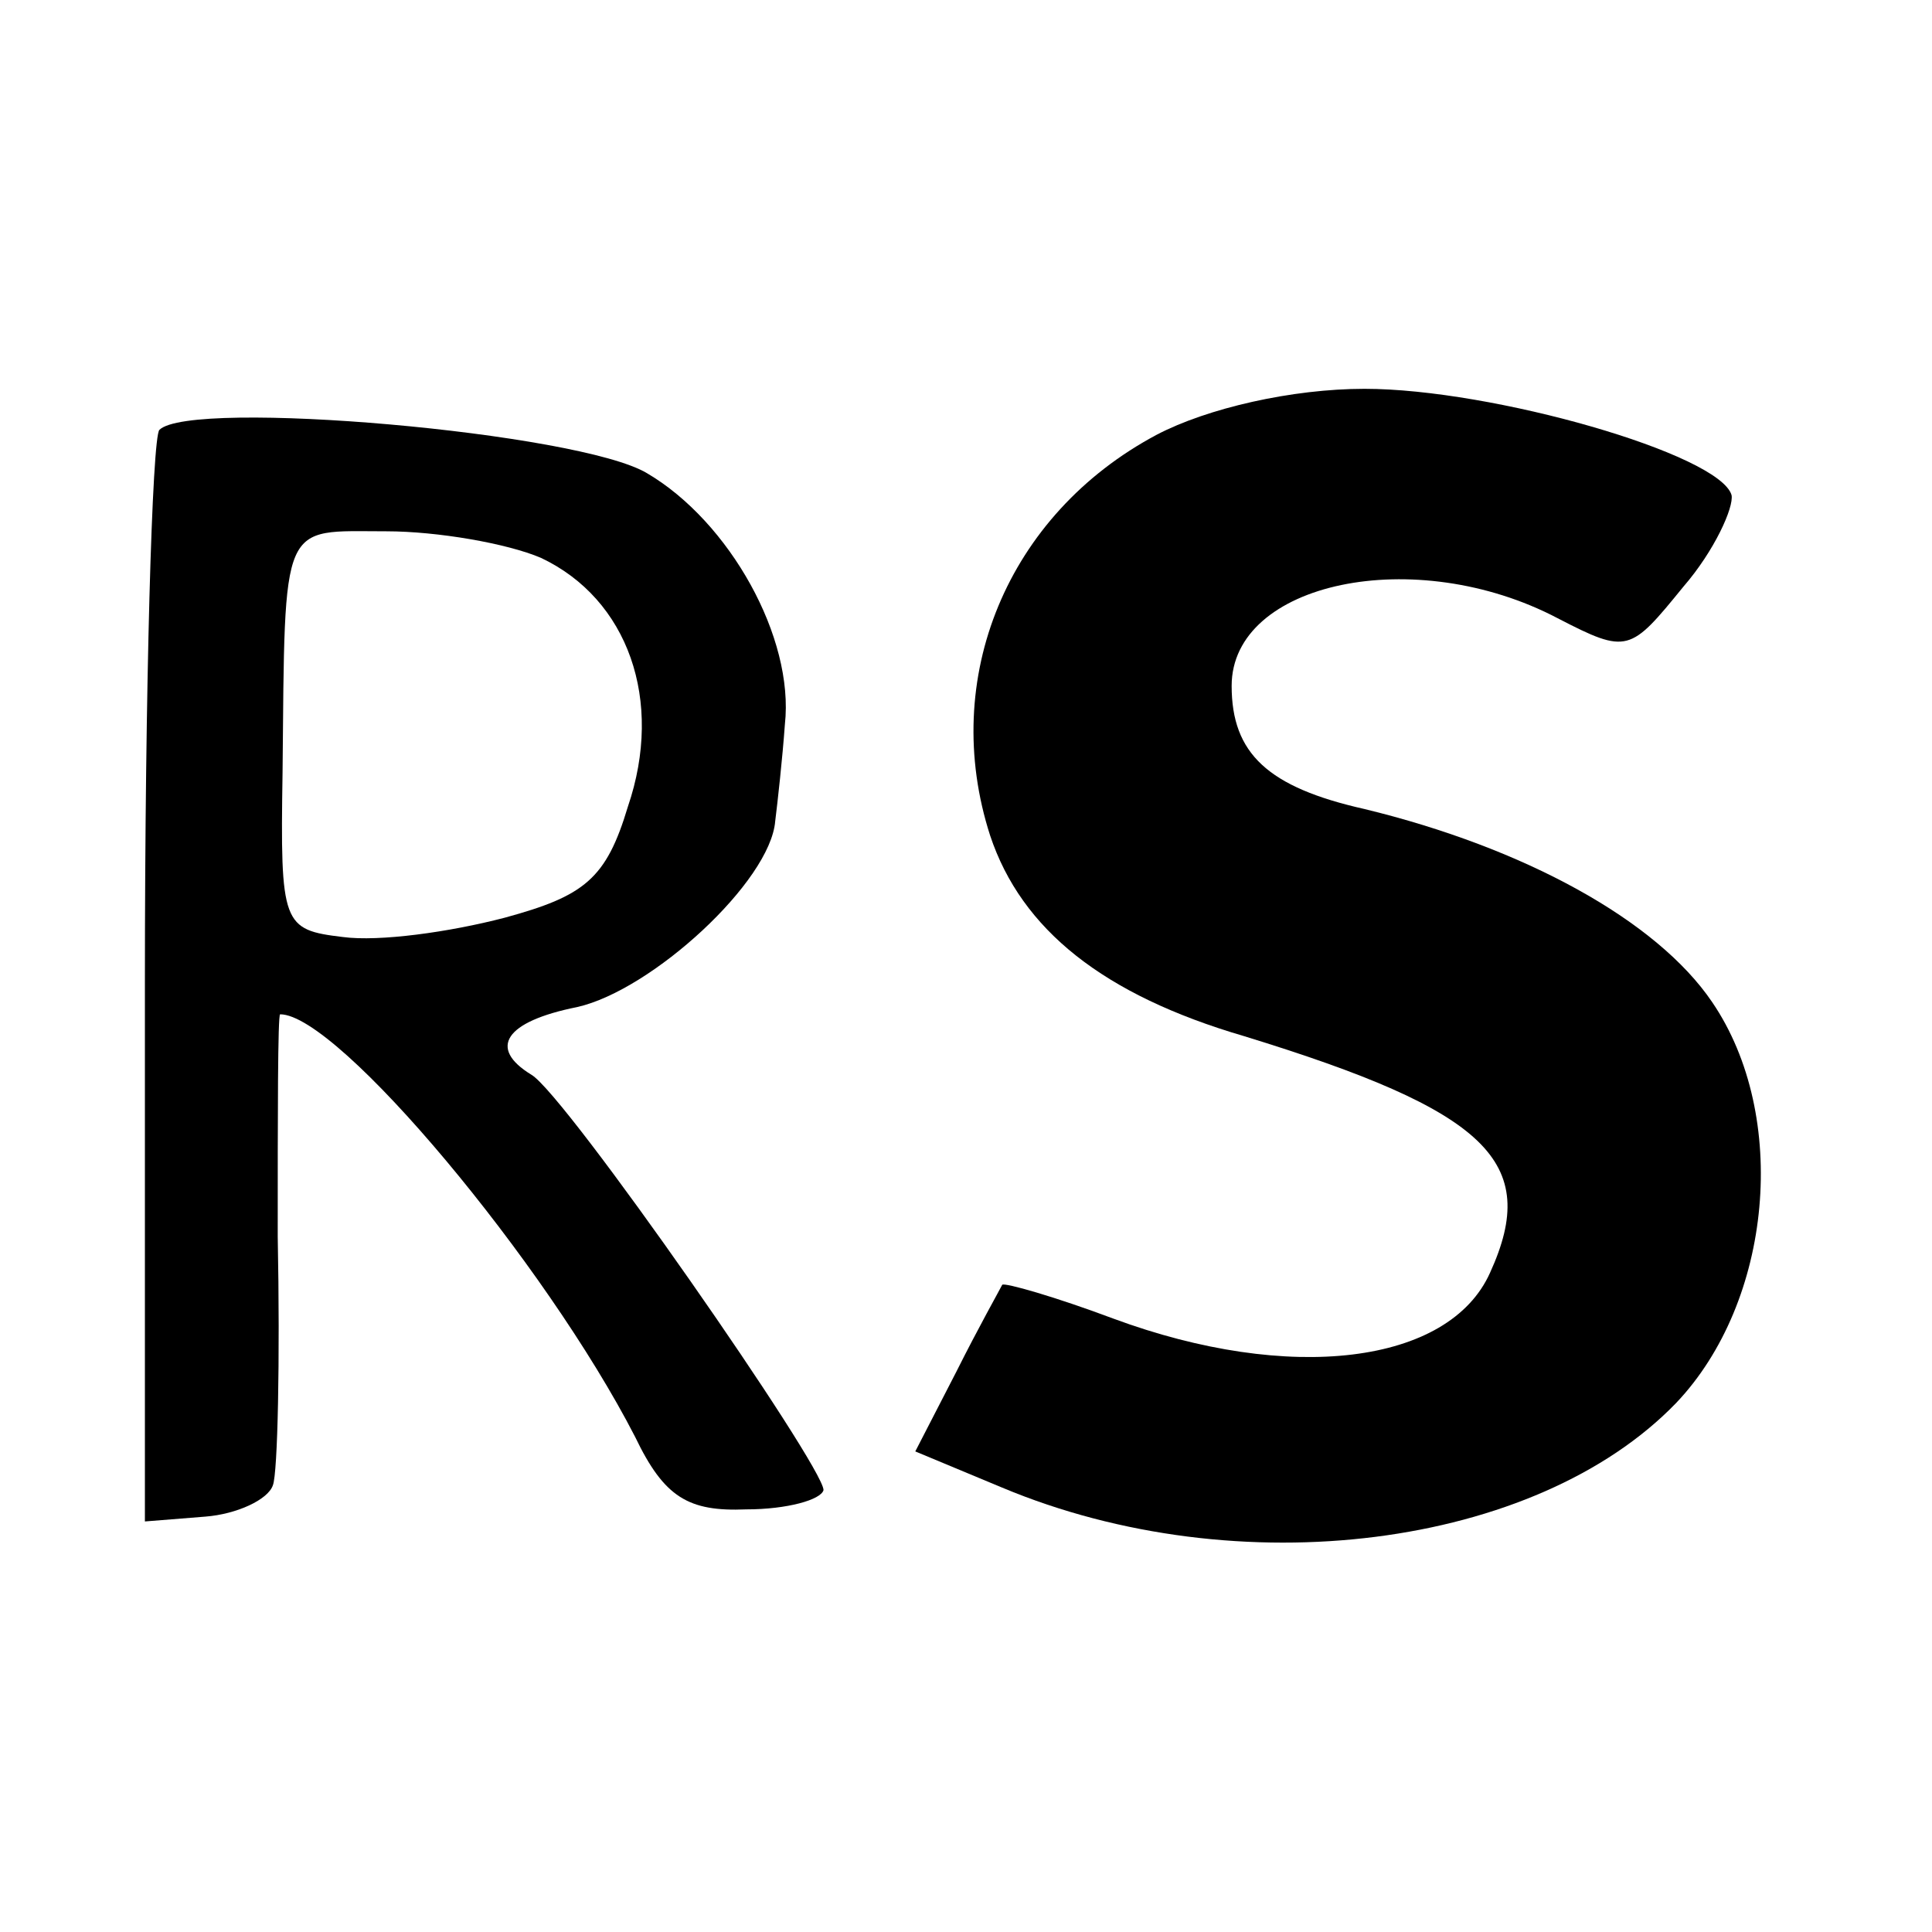 <?xml version="1.0" standalone="no"?>
<!DOCTYPE svg PUBLIC "-//W3C//DTD SVG 20010904//EN"
 "http://www.w3.org/TR/2001/REC-SVG-20010904/DTD/svg10.dtd">
<svg version="1.0" xmlns="http://www.w3.org/2000/svg"
 width="80pt" height="80pt" viewBox="0 0 80 80"
 preserveAspectRatio="xMidYMid meet">
<g transform="translate(0,80) scale(0.1,-0.1)"
fill="#000000" stroke="none">
<path d="M479 620 c-62 -33 -90 -101 -69 -166 13 -39 47 -66 105 -83 101 -31
123 -52 102 -98 -17 -38 -83 -46 -156 -19 -24 9 -45 15 -46 14 -1 -2 -10 -18
-19 -36 l-17 -33 36 -15 c98 -41 221 -25 279 35 40 42 47 119 15 166 -23 34
-78 64 -144 80 -40 9 -55 23 -55 51 0 43 76 59 135 28 29 -15 30 -14 52 13 13
15 21 33 20 38 -5 17 -99 44 -152 44 -30 0 -65 -8 -86 -19z"/>
<path d="M66 622 c-3 -3 -6 -106 -6 -229 l0 -223 25 2 c13 1 26 7 28 13 2 5 3
52 2 103 0 50 0 92 1 92 24 0 110 -103 147 -175 12 -25 22 -31 46 -30 17 0 31
4 32 8 0 10 -107 164 -121 172 -18 11 -11 22 19 28 31 7 80 52 82 77 1 8 3 26
4 40 4 36 -23 84 -57 104 -28 17 -189 31 -202 18z m158 -53 c36 -17 51 -59 36
-103 -9 -30 -18 -37 -51 -46 -23 -6 -52 -10 -67 -8 -25 3 -26 5 -25 68 1 106
-1 100 43 100 21 0 50 -5 64 -11z"/>
</g>
</svg>
